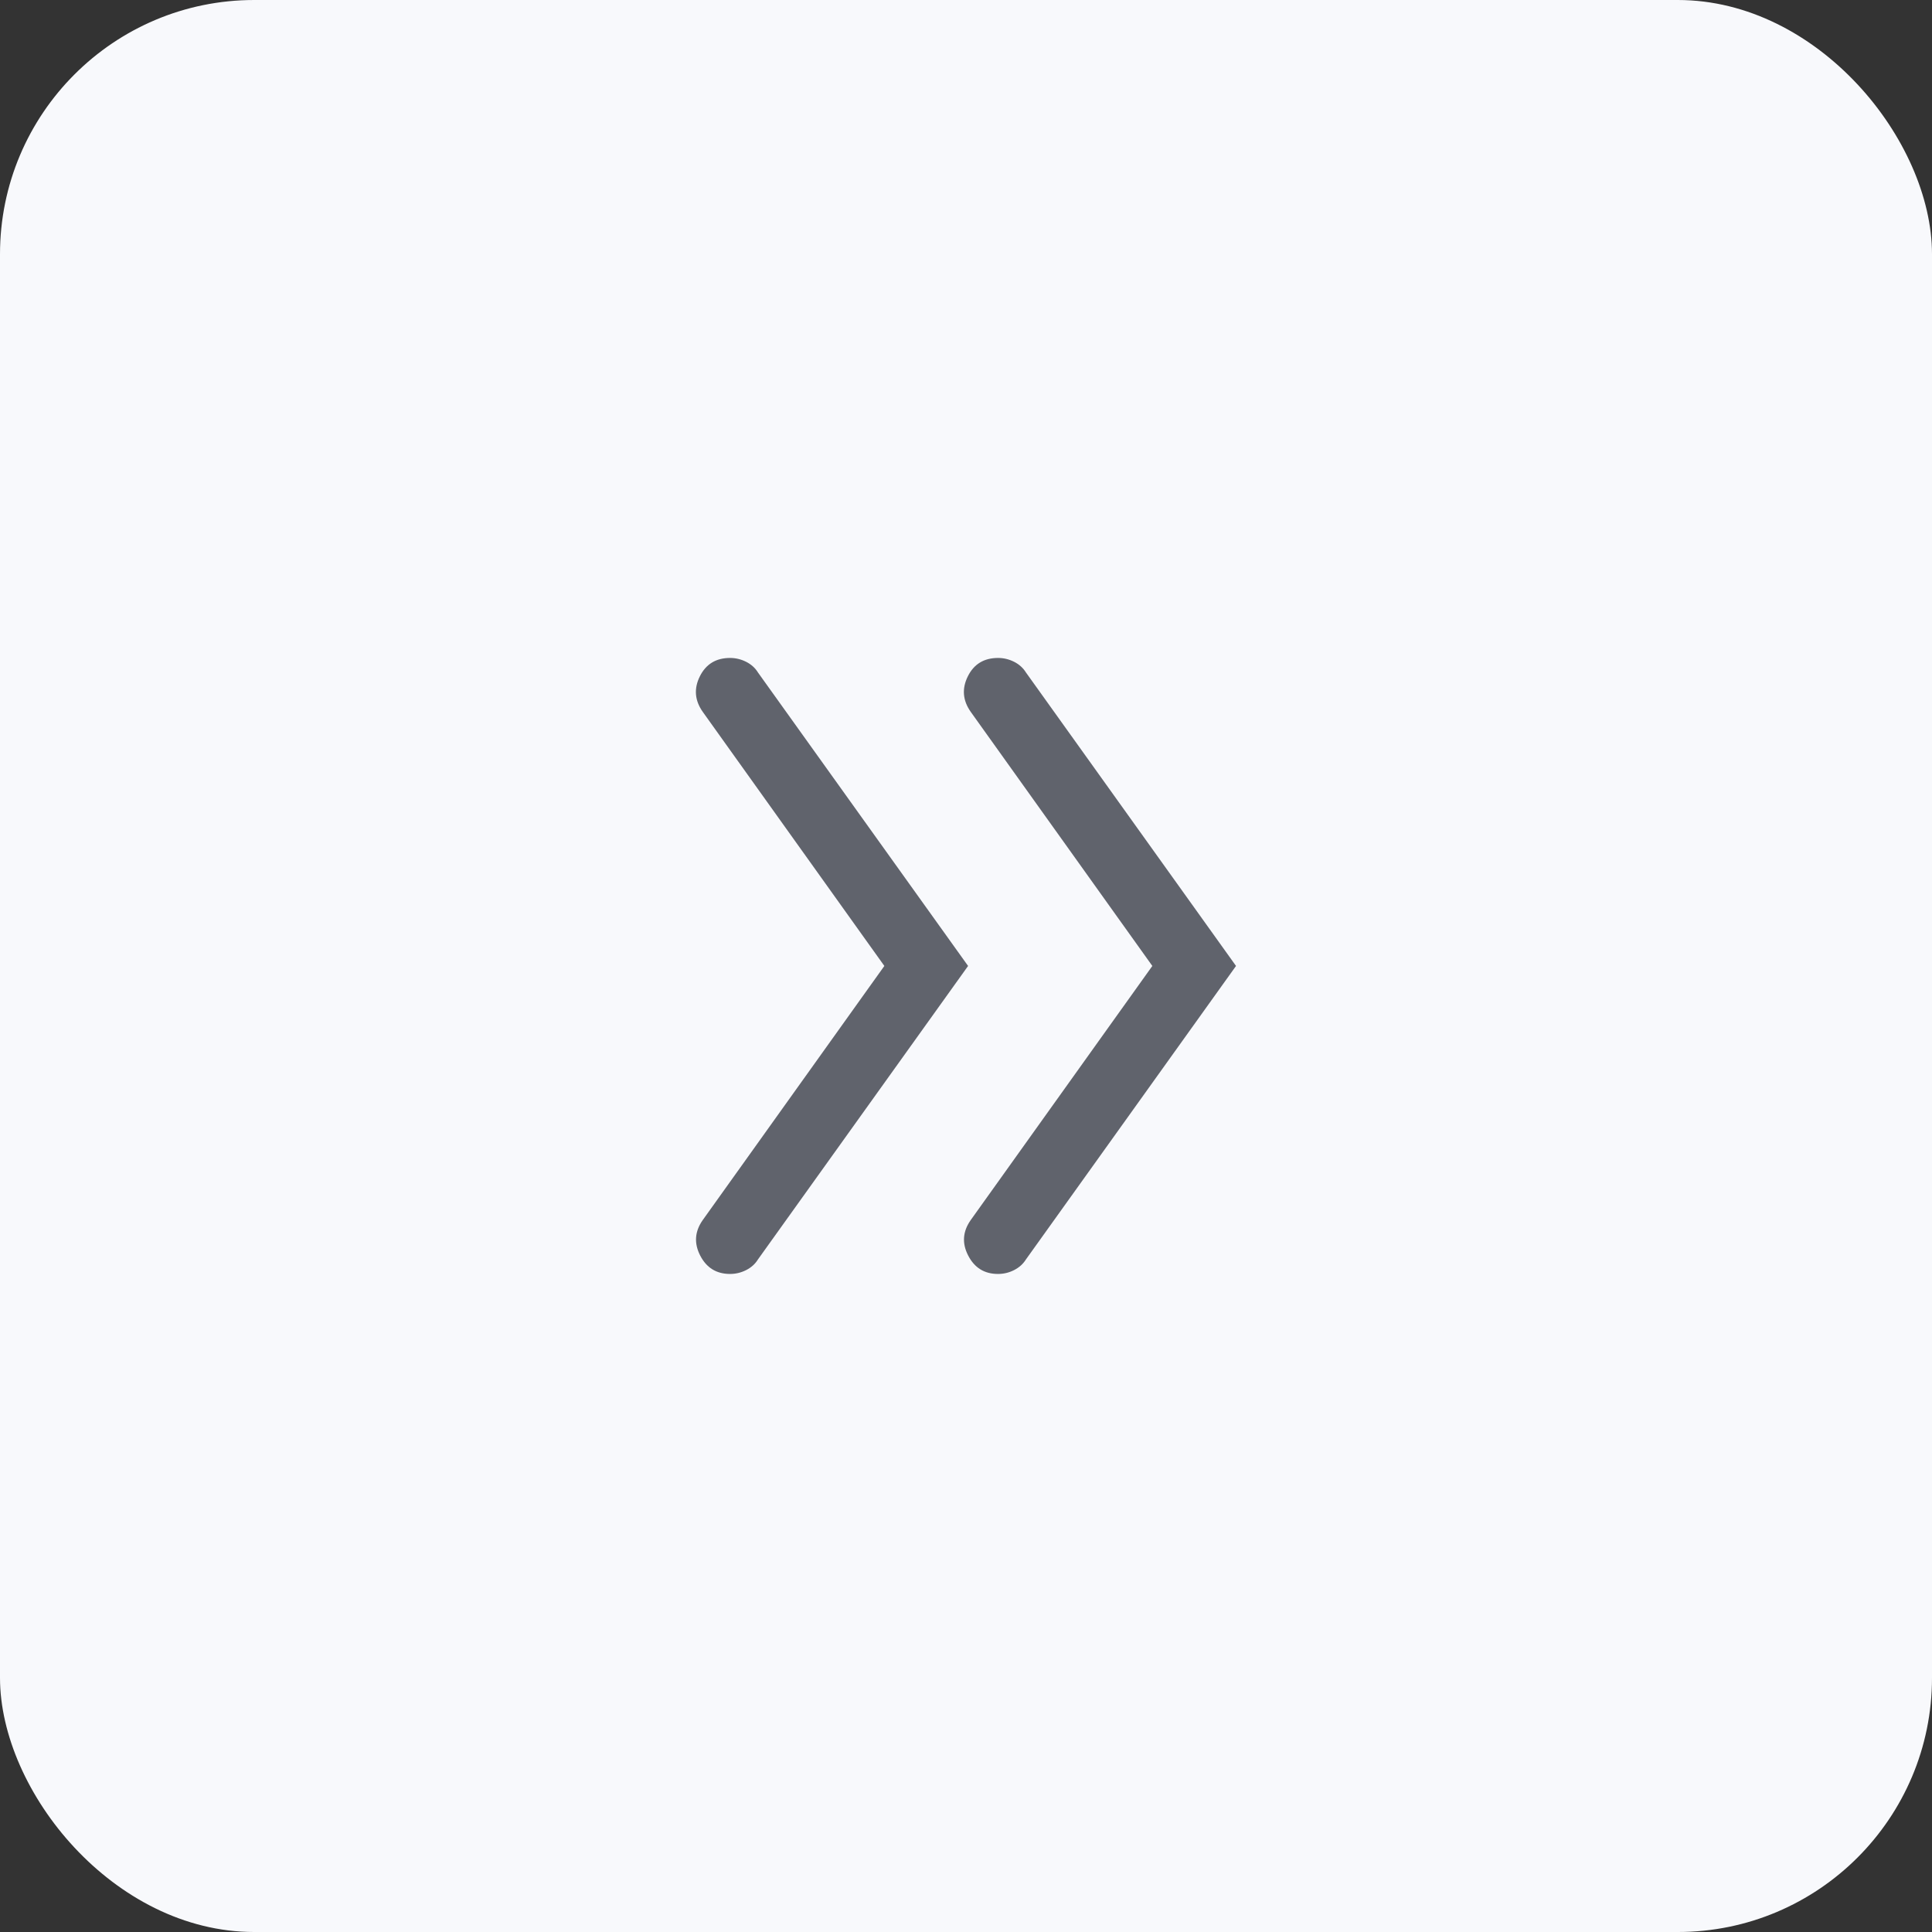 <svg width="38" height="38" viewBox="0 0 38 38" fill="none" xmlns="http://www.w3.org/2000/svg">
<rect x="0" y="0" width="38" height="38" fill="#333333" stroke="none"/>
<rect width="38" height="38" rx="5" fill="#F8F9FC"/>
<path d="M17.394 18.999L13.822 14.001C13.664 13.777 13.645 13.544 13.765 13.303C13.885 13.062 14.083 12.941 14.36 12.941C14.471 12.941 14.576 12.967 14.676 13.017C14.776 13.068 14.854 13.138 14.909 13.228L19.041 18.999L14.909 24.77C14.854 24.86 14.776 24.93 14.676 24.981C14.575 25.032 14.47 25.057 14.359 25.057C14.092 25.057 13.896 24.936 13.772 24.695C13.648 24.454 13.664 24.221 13.822 23.997L17.394 18.999ZM22.665 18.999L19.093 14.001C18.935 13.777 18.916 13.544 19.036 13.303C19.155 13.062 19.354 12.941 19.631 12.941C19.742 12.941 19.847 12.967 19.947 13.017C20.047 13.068 20.124 13.138 20.18 13.228L24.311 18.999L20.18 24.77C20.124 24.86 20.046 24.93 19.946 24.981C19.846 25.032 19.741 25.057 19.629 25.057C19.362 25.057 19.167 24.936 19.043 24.695C18.918 24.454 18.935 24.221 19.093 23.997L22.665 18.999Z" fill="#60636C"/>
</svg>
